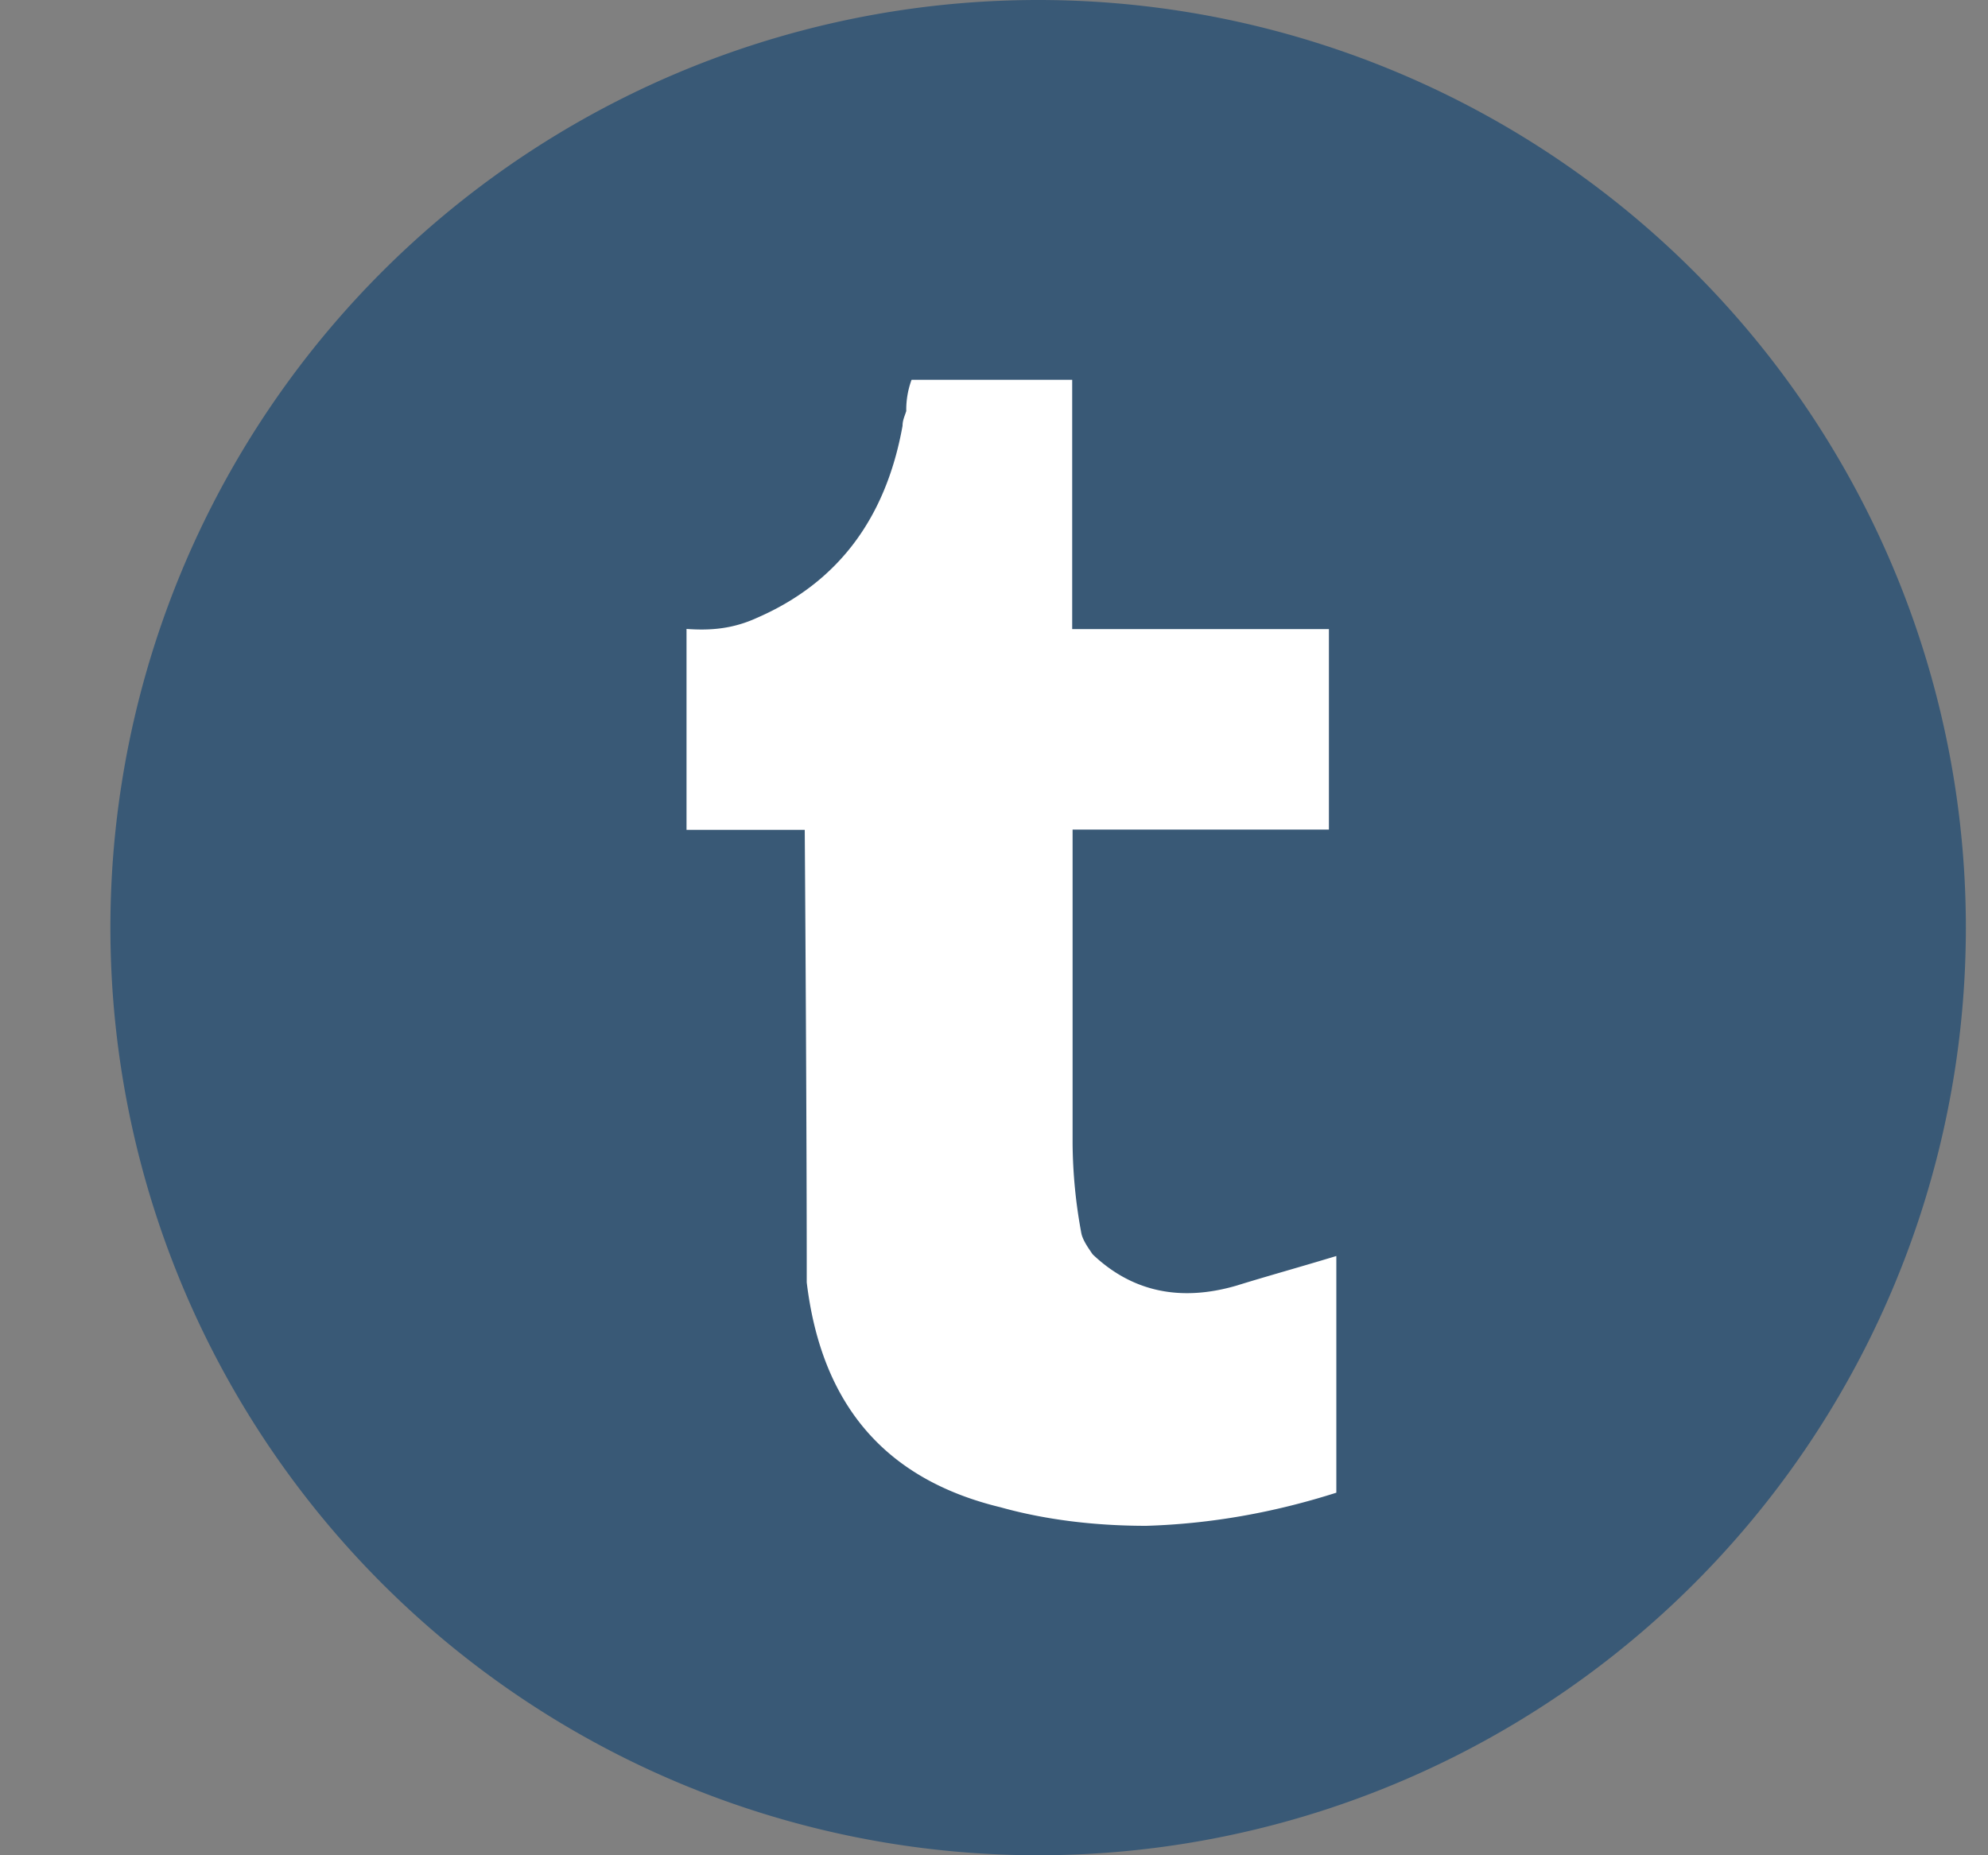 <svg width="15" height="14" fill="none" xmlns="http://www.w3.org/2000/svg"><rect width="100%" height="100%" fill="#808080" stroke="none"/><path d="M7.833 14a7 7 0 100-14 7 7 0 000 14z" fill="#395976"/><path d="M8.09 4.746v-1.88H6.878a.653.653 0 00-.04.236c-.013.041-.028.07-.028.111-.125.697-.487 1.184-1.1 1.45-.182.083-.35.096-.53.083v1.516h.892c.015 2.133.015 3.232.015 3.288v.127c.112.93.598 1.488 1.462 1.697.347.097.723.14 1.1.14.486-.015.96-.099 1.434-.25V9.478c-.277.084-.53.154-.752.223-.431.126-.794.043-1.087-.236-.028-.042-.07-.098-.084-.154a3.834 3.834 0 01-.067-.681V6.26h1.934V4.747H8.09z" fill="#fff"/></svg>